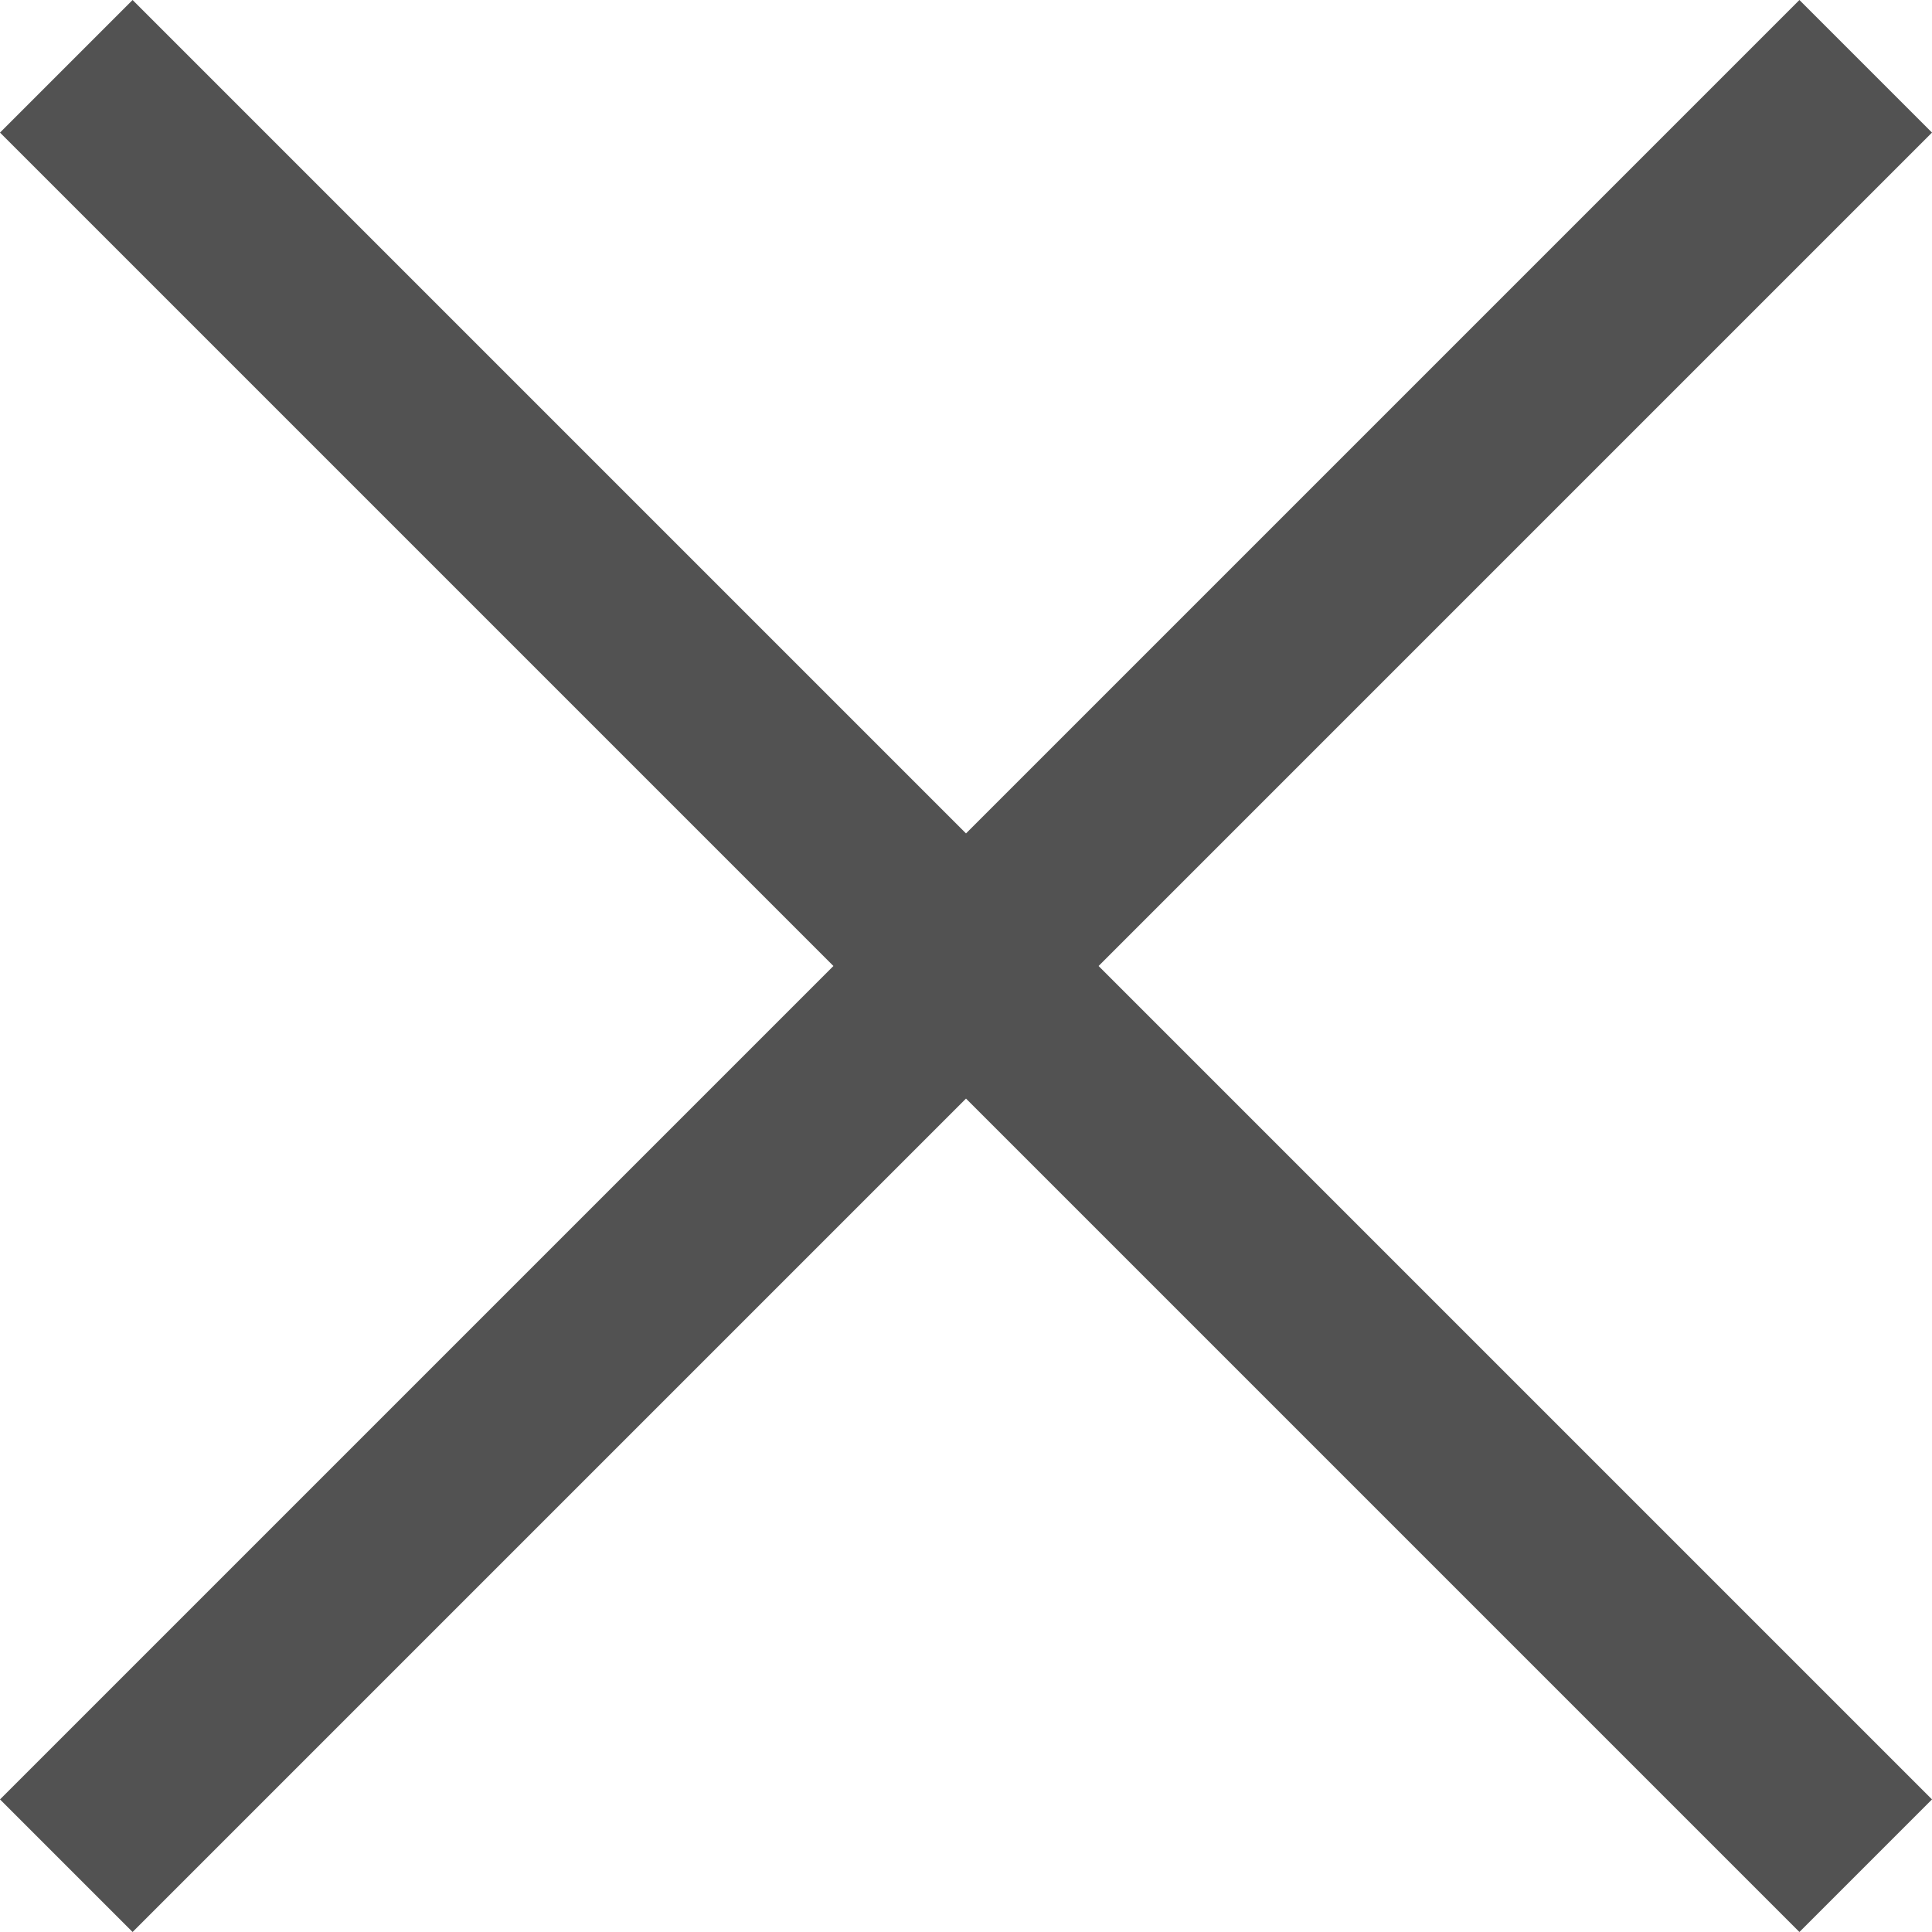 <svg width="16" height="16" viewBox="0 0 16 16" fill="none" xmlns="http://www.w3.org/2000/svg">
<g clip-path="url(#clip0_2079_4550)">
<path d="M1.098 0L0 1.098L6.902 8L0 14.902L1.098 16L8 9.098L14.902 16L16 14.902L9.098 8L16 1.098L14.902 0L8 6.902L1.098 0Z" fill="#525252"/>
</g>
<defs>
<clipPath id="clip0_2079_4550">
<rect width="16" height="16" fill="white"/>
</clipPath>
</defs>
</svg>
